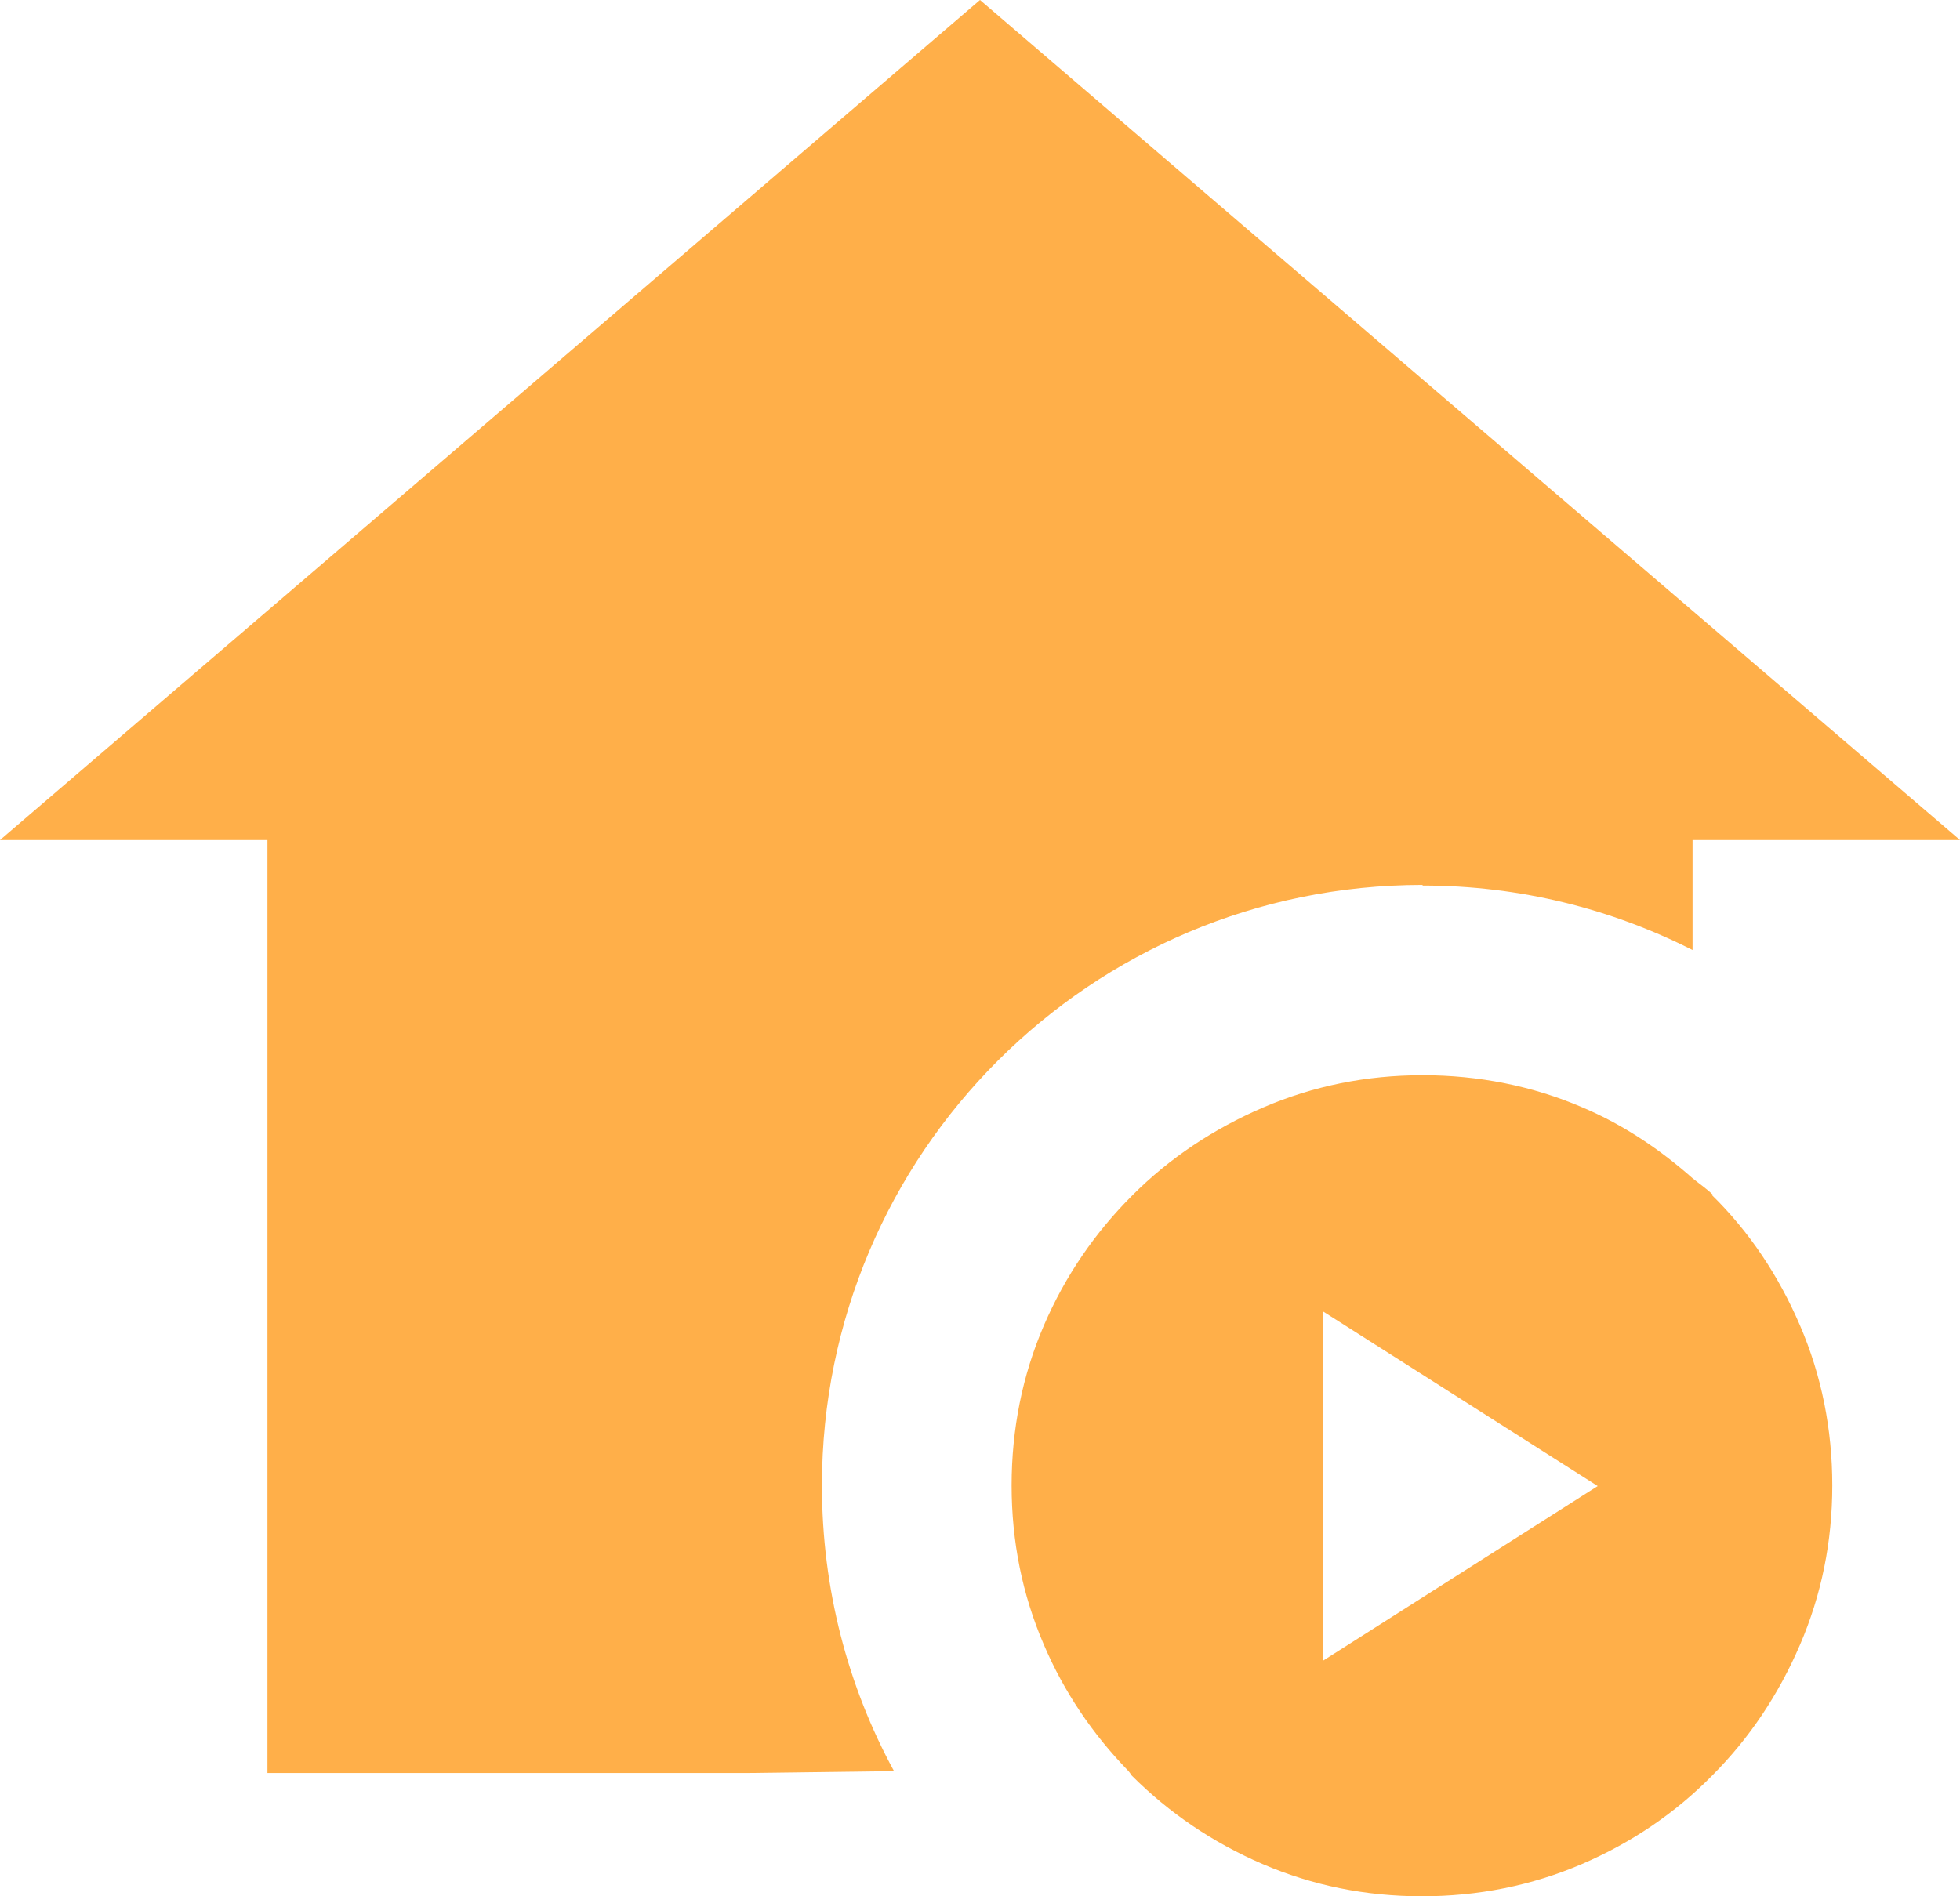 <svg width="31" height="30" viewBox="0 0 31 30" fill="none" xmlns="http://www.w3.org/2000/svg">
<path d="M22.5 14.01C24.04 14.01 25.49 14.38 26.77 15.03V13.29H31L15.5 0L0 13.29H4.23V28.05H11.8L14.14 28.02C13.41 26.68 13 25.14 13 23.5C13 18.25 17.25 14 22.5 14V14.01Z" fill="#FFAF49"/>
<path d="M27.1 18.91C27 18.81 26.88 18.73 26.77 18.64C26.26 18.19 25.69 17.8 25.03 17.52C24.24 17.18 23.39 17.01 22.5 17.01C21.61 17.01 20.77 17.18 19.98 17.52C19.19 17.86 18.5 18.32 17.91 18.91C17.32 19.5 16.85 20.18 16.51 20.97C16.17 21.76 16 22.61 16 23.5C16 24.39 16.17 25.23 16.51 26.02C16.83 26.77 17.28 27.43 17.83 28C17.86 28.03 17.88 28.06 17.9 28.09C18.49 28.68 19.18 29.15 19.97 29.49C20.76 29.83 21.6 30 22.49 30C23.38 30 24.23 29.83 25.02 29.49C25.81 29.15 26.5 28.68 27.08 28.09C27.67 27.5 28.13 26.81 28.47 26.02C28.81 25.23 28.98 24.39 28.98 23.5C28.98 22.61 28.81 21.76 28.47 20.97C28.13 20.18 27.67 19.49 27.08 18.91H27.1ZM20.93 20.75L25.27 23.51L20.93 26.27V20.74V20.75Z" fill="#FFAF49"/>
</svg>
